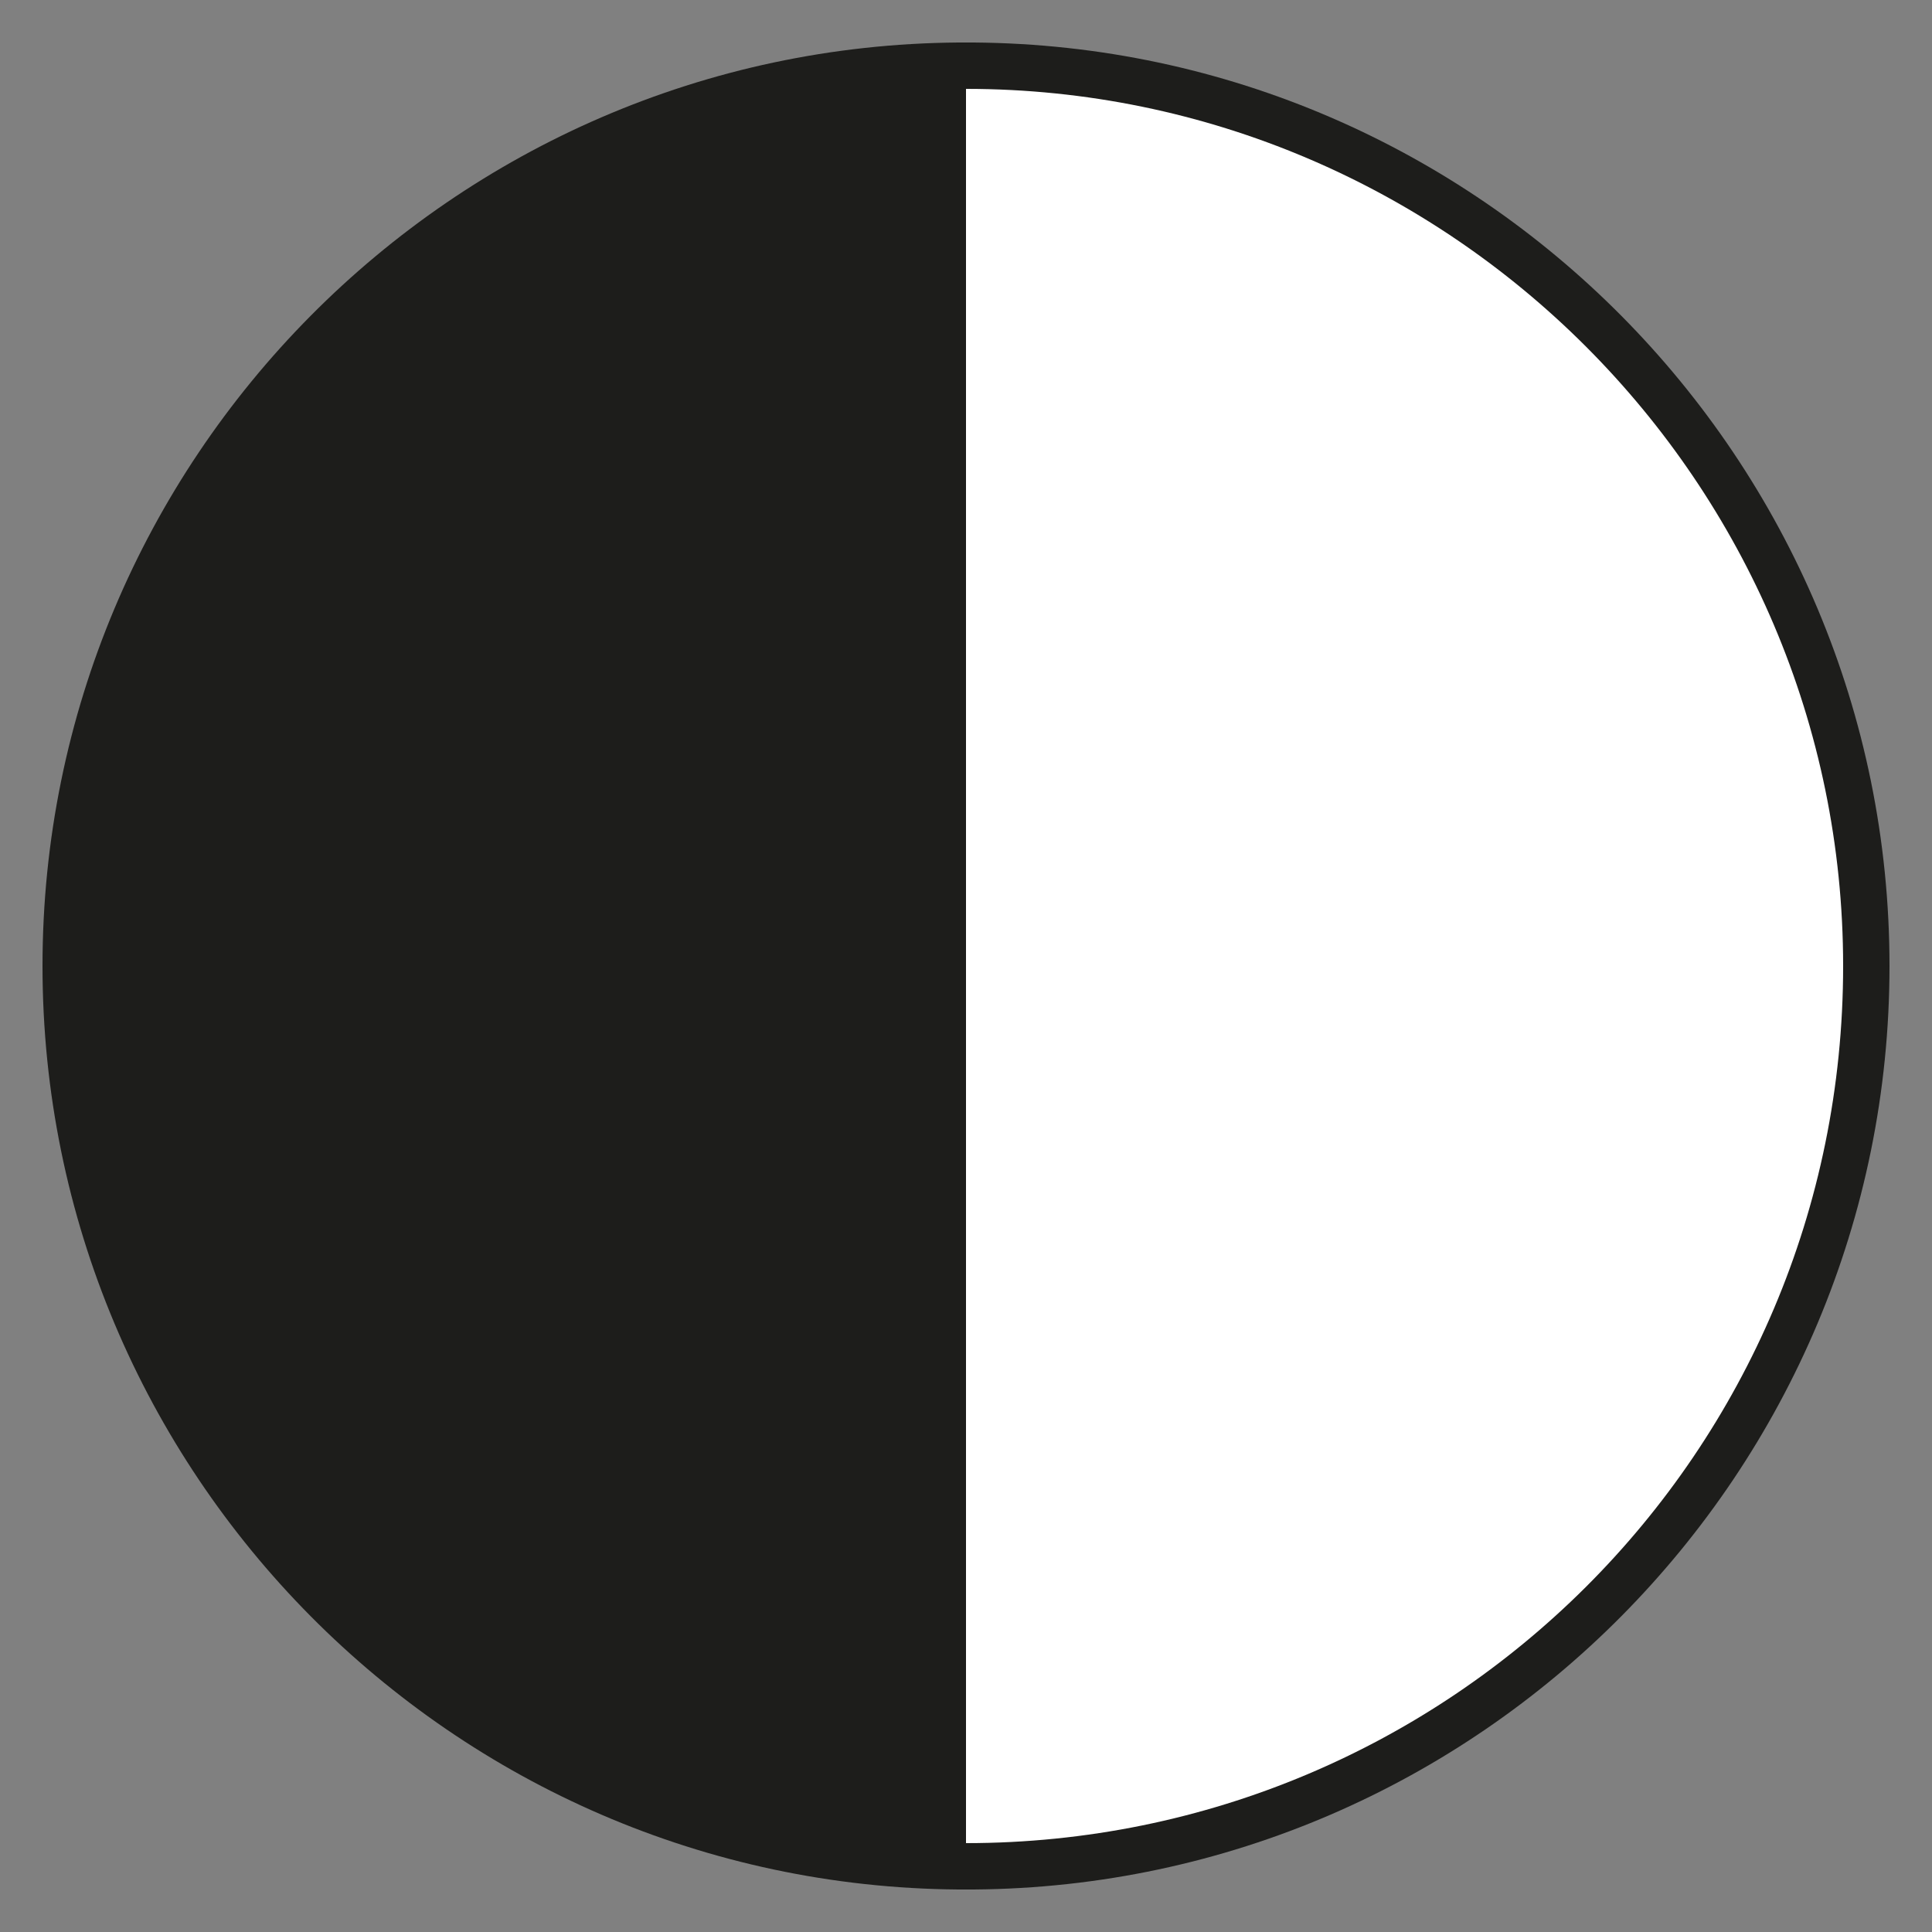 <?xml version="1.0" encoding="utf-8"?>
<!-- Generator: Adobe Illustrator 24.3.0, SVG Export Plug-In . SVG Version: 6.00 Build 0)  -->
<svg version="1.1" id="Ebene_1" xmlns="http://www.w3.org/2000/svg" xmlns:xlink="http://www.w3.org/1999/xlink" x="0px" y="0px"
	 viewBox="0 0 50 50" style="enable-background:new 0 0 50 50;" xml:space="preserve">
<rect x="0" y="0" width="50" height="50" fill="#808080" stroke="none"/>
<style type="text/css">
	.st0{fill:#1D1D1B;}
	.st1{fill:#FFFFFF;}
</style>
<path class="st0" d="M25.2,1.1L25.2,1.1H25l0,0h-0.2l0,0C11.7,1.2,1.1,11.9,1.1,25s10.6,23.8,23.7,23.9l0,0H25l0,0h0.2l0,0
	C38.3,48.8,48.9,38.1,48.9,25S38.3,1.2,25.2,1.1z"/>
<path class="st1" d="M25,47.7c12.5,0,22.7-10.1,22.7-22.7C47.7,12.5,37.5,2.3,25,2.3V47.7z"/>
</svg>

